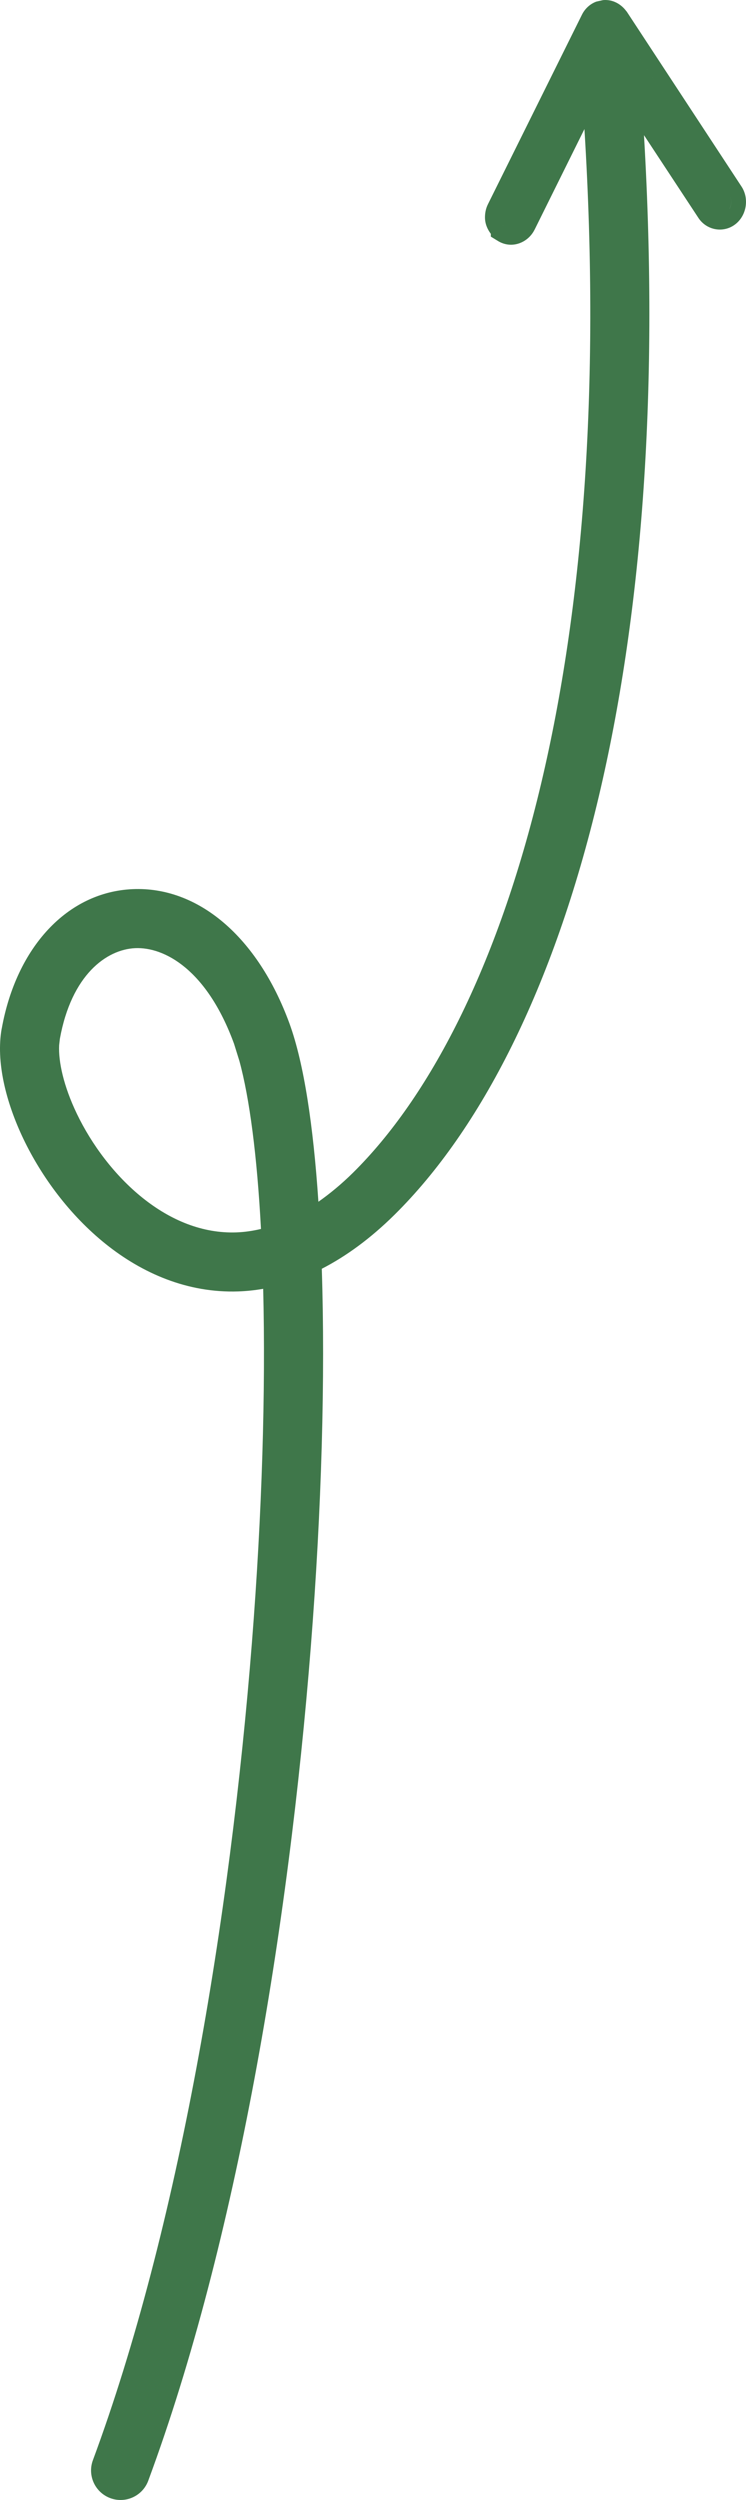 <svg width="100" height="335" viewBox="0 0 100 335" fill="none" xmlns="http://www.w3.org/2000/svg">
<path fill-rule="evenodd" clip-rule="evenodd" d="M80.853 0.012C82.217 -0.103 83.325 0.621 83.974 1.52L83.983 1.511L84.036 1.59L99.373 24.959C100.438 26.535 100.108 28.774 98.667 29.973C97.077 31.295 94.71 30.915 93.584 29.145L86.325 18.113C88.409 53.54 85.848 83.094 80.289 106.64C74.18 132.513 64.386 151.406 52.892 162.77C49.671 165.955 46.4 168.339 43.136 170.016C43.605 184.468 43.137 202.004 41.662 220.704C38.715 258.076 31.709 300.478 19.873 332.415C19.113 334.465 16.838 335.512 14.789 334.752C12.74 333.993 11.694 331.717 12.452 329.668C23.93 298.699 30.851 257.11 33.771 220.085C35.145 202.664 35.615 186.337 35.28 172.702C34.168 172.894 33.061 173.012 31.958 173.05C25.094 173.289 19.024 170.581 14.187 166.711C9.366 162.854 5.586 157.714 3.158 152.655C0.79 147.718 -0.567 142.267 0.228 137.822L0.236 137.813C2.194 126.957 9.008 119.527 17.789 119.144C26.506 118.765 34.539 125.468 38.811 137.168C40.742 142.477 41.997 150.814 42.682 161.035C44.182 159.978 45.745 158.703 47.33 157.136C57.403 147.175 66.673 129.839 72.581 104.817C77.998 81.871 80.529 52.681 78.343 17.296L71.654 30.793L71.645 30.801C70.786 32.516 68.603 33.434 66.736 32.284L65.795 31.708V31.333C65.336 30.73 65.01 29.978 65.01 29.136C65.011 28.669 65.075 28.021 65.42 27.34L78.002 1.983C78.403 1.166 79.093 0.526 79.946 0.212L80.853 0.012ZM18.129 127.053C14.282 127.222 9.573 130.625 8.023 139.217L7.928 140.072C7.819 142.24 8.512 145.512 10.299 149.237C12.282 153.369 15.358 157.51 19.132 160.529C22.89 163.535 27.161 165.297 31.678 165.141C32.735 165.104 33.838 164.952 34.983 164.679C34.459 154.861 33.452 147.16 32.089 142.164L31.374 139.871C27.74 129.921 22.039 126.883 18.129 127.053ZM67.336 30.124C67.375 30.178 67.416 30.23 67.46 30.279L67.476 30.293C67.427 30.24 67.379 30.184 67.336 30.124ZM97.889 26.369C98.095 26.88 98.048 27.486 97.791 27.965L97.803 27.951C98.053 27.474 98.094 26.874 97.889 26.369ZM85.578 7.548L97.731 26.07L85.577 7.546L85.578 7.548Z" fill="#3F774A"/>
</svg>

